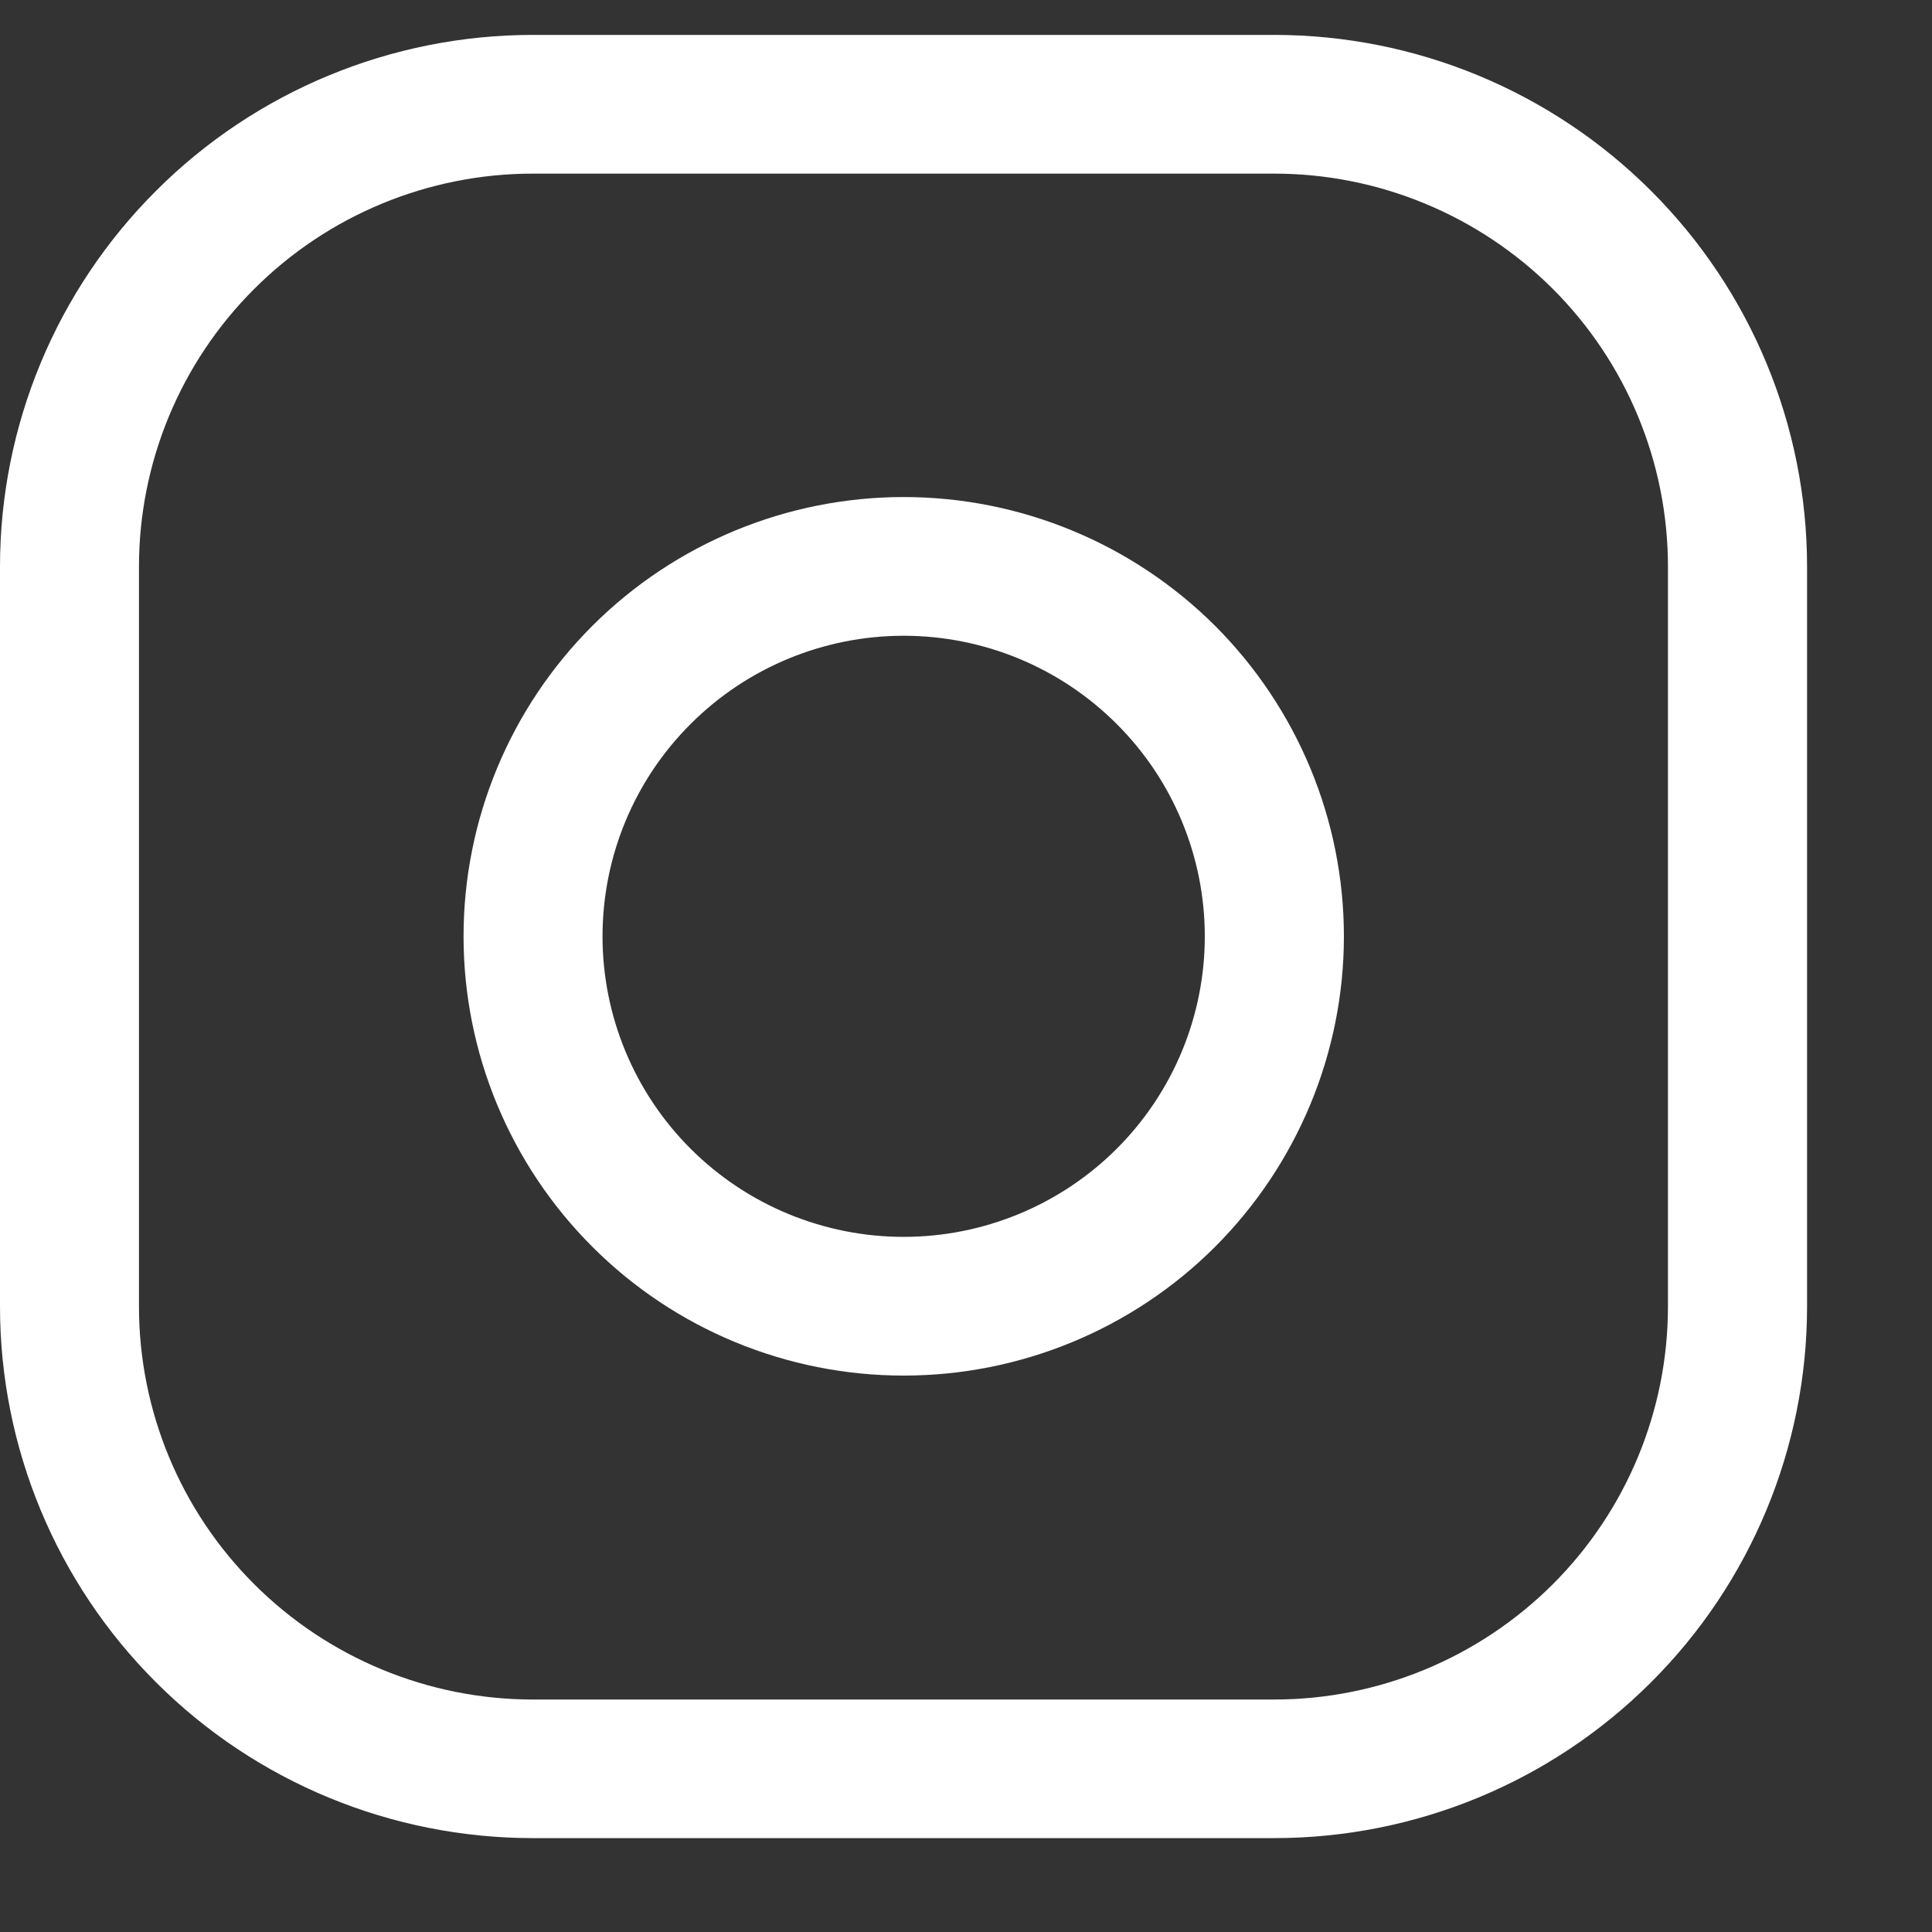 <svg width="15" height="15" viewBox="0 0 15 15" fill="none" xmlns="http://www.w3.org/2000/svg">
<rect x="0" y="0" width="15" height="15" fill="#333333" stroke="none"/>
<path fill-rule="evenodd" clip-rule="evenodd" d="M4.6 4.858C5.24 4.219 6.11 3.859 7.016 3.859C7.922 3.859 8.792 4.219 9.433 4.858C10.073 5.498 10.434 6.365 10.434 7.27C10.434 8.174 10.073 9.041 9.433 9.681C8.792 10.321 7.922 10.68 7.016 10.68C6.11 10.68 5.24 10.321 4.6 9.681C3.959 9.041 3.599 8.174 3.599 7.27C3.599 6.365 3.959 5.498 4.6 4.858ZM7.016 4.936C6.396 4.936 5.801 5.182 5.363 5.62C4.924 6.057 4.678 6.651 4.678 7.27C4.678 7.888 4.924 8.482 5.363 8.92C5.801 9.357 6.396 9.603 7.016 9.603C7.636 9.603 8.231 9.357 8.669 8.92C9.108 8.482 9.354 7.888 9.354 7.27C9.354 6.651 9.108 6.057 8.669 5.62C8.231 5.182 7.636 4.936 7.016 4.936Z" fill="white"/>
<path fill-rule="evenodd" clip-rule="evenodd" d="M4.137 1.348C3.326 1.348 2.548 1.67 1.975 2.242C1.401 2.814 1.079 3.59 1.079 4.4V10.143C1.079 10.953 1.401 11.729 1.975 12.301C2.548 12.873 3.326 13.195 4.137 13.195H9.893C10.704 13.195 11.481 12.873 12.055 12.301C12.628 11.729 12.95 10.953 12.95 10.143V4.4C12.95 3.59 12.628 2.814 12.055 2.242C11.481 1.67 10.704 1.348 9.893 1.348H4.137ZM1.212 1.481C1.987 0.706 3.04 0.271 4.137 0.271H9.893C10.99 0.271 12.042 0.706 12.818 1.481C13.594 2.255 14.03 3.305 14.03 4.4V10.143C14.03 11.238 13.594 12.288 12.818 13.062C12.042 13.837 10.99 14.271 9.893 14.271H4.137C3.04 14.271 1.987 13.837 1.212 13.062C0.436 12.288 0 11.238 0 10.143V4.4C0 3.305 0.436 2.255 1.212 1.481Z" fill="white"/>
</svg>
